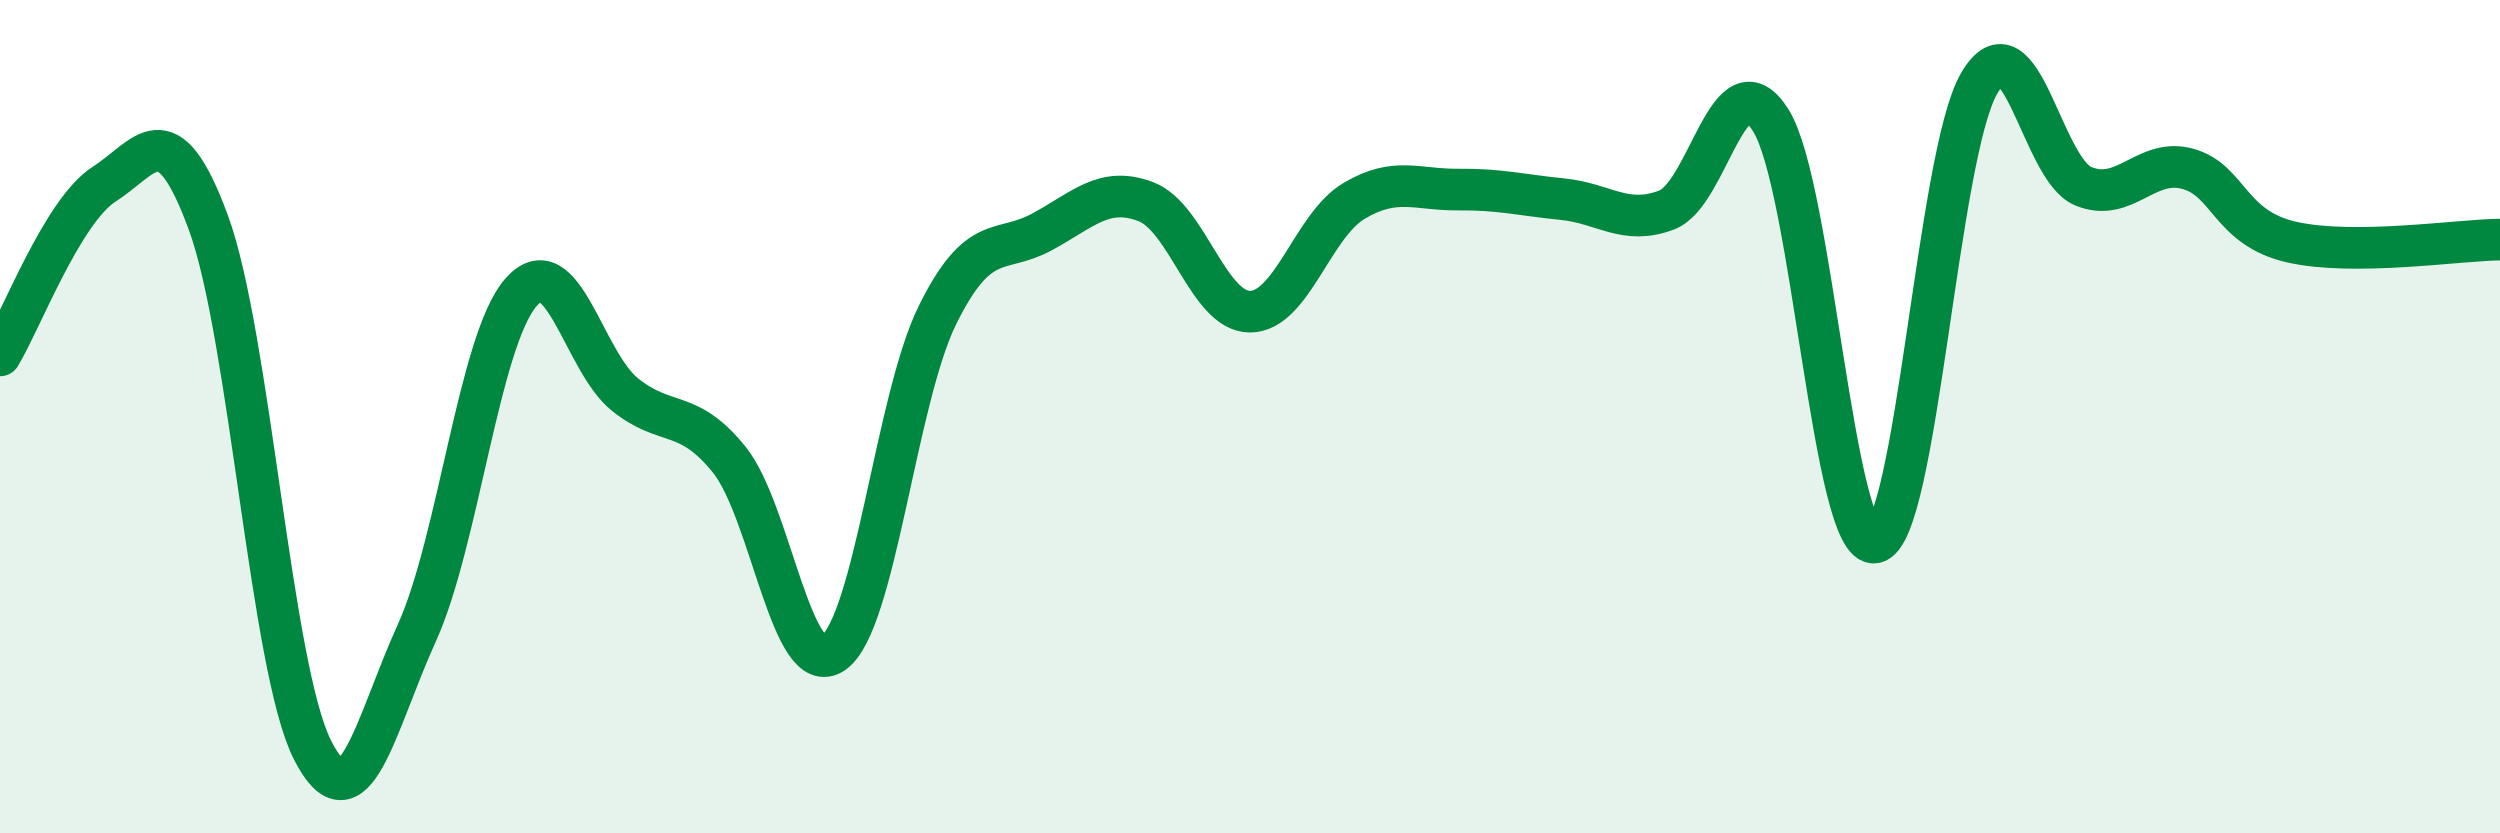 
    <svg width="60" height="20" viewBox="0 0 60 20" xmlns="http://www.w3.org/2000/svg">
      <path
        d="M 0,8.53 C 0.5,7.71 1.5,5.06 2.5,4.42 C 3.5,3.78 4,2.62 5,5.34 C 6,8.06 6.5,16.03 7.5,18 C 8.5,19.97 9,17.4 10,15.2 C 11,13 11.5,8.17 12.5,7.02 C 13.5,5.87 14,8.67 15,9.47 C 16,10.27 16.5,9.79 17.5,11.03 C 18.5,12.27 19,16.36 20,15.67 C 21,14.98 21.5,9.58 22.5,7.56 C 23.5,5.54 24,6.11 25,5.57 C 26,5.03 26.5,4.46 27.5,4.84 C 28.5,5.22 29,7.48 30,7.48 C 31,7.48 31.5,5.41 32.5,4.82 C 33.5,4.23 34,4.56 35,4.55 C 36,4.54 36.5,4.68 37.5,4.78 C 38.5,4.88 39,5.42 40,5.04 C 41,4.66 41.5,1.29 42.5,2.89 C 43.5,4.49 44,13.2 45,13.02 C 46,12.84 46.5,3.71 47.5,2 C 48.5,0.29 49,4.06 50,4.47 C 51,4.88 51.5,3.78 52.5,4.05 C 53.5,4.32 53.5,5.47 55,5.81 C 56.5,6.15 59,5.76 60,5.75L60 20L0 20Z"
        fill="#008740"
        opacity="0.1"
        stroke-linecap="round"
        stroke-linejoin="round"
      />
      <path
        d="M 0,8.53 C 0.5,7.71 1.5,5.06 2.5,4.42 C 3.5,3.78 4,2.62 5,5.34 C 6,8.06 6.5,16.03 7.5,18 C 8.5,19.97 9,17.4 10,15.2 C 11,13 11.5,8.17 12.5,7.02 C 13.5,5.87 14,8.67 15,9.47 C 16,10.27 16.5,9.79 17.5,11.03 C 18.5,12.27 19,16.36 20,15.67 C 21,14.98 21.5,9.58 22.5,7.56 C 23.5,5.54 24,6.11 25,5.57 C 26,5.03 26.5,4.46 27.5,4.84 C 28.5,5.22 29,7.48 30,7.48 C 31,7.48 31.5,5.41 32.5,4.82 C 33.5,4.23 34,4.56 35,4.55 C 36,4.54 36.5,4.68 37.5,4.78 C 38.5,4.88 39,5.42 40,5.04 C 41,4.66 41.5,1.29 42.5,2.89 C 43.5,4.49 44,13.2 45,13.02 C 46,12.84 46.5,3.71 47.5,2 C 48.5,0.29 49,4.06 50,4.47 C 51,4.88 51.5,3.78 52.5,4.05 C 53.5,4.32 53.5,5.47 55,5.81 C 56.5,6.15 59,5.76 60,5.75"
        stroke="#008740"
        stroke-width="1"
        fill="none"
        stroke-linecap="round"
        stroke-linejoin="round"
      />
    </svg>
  